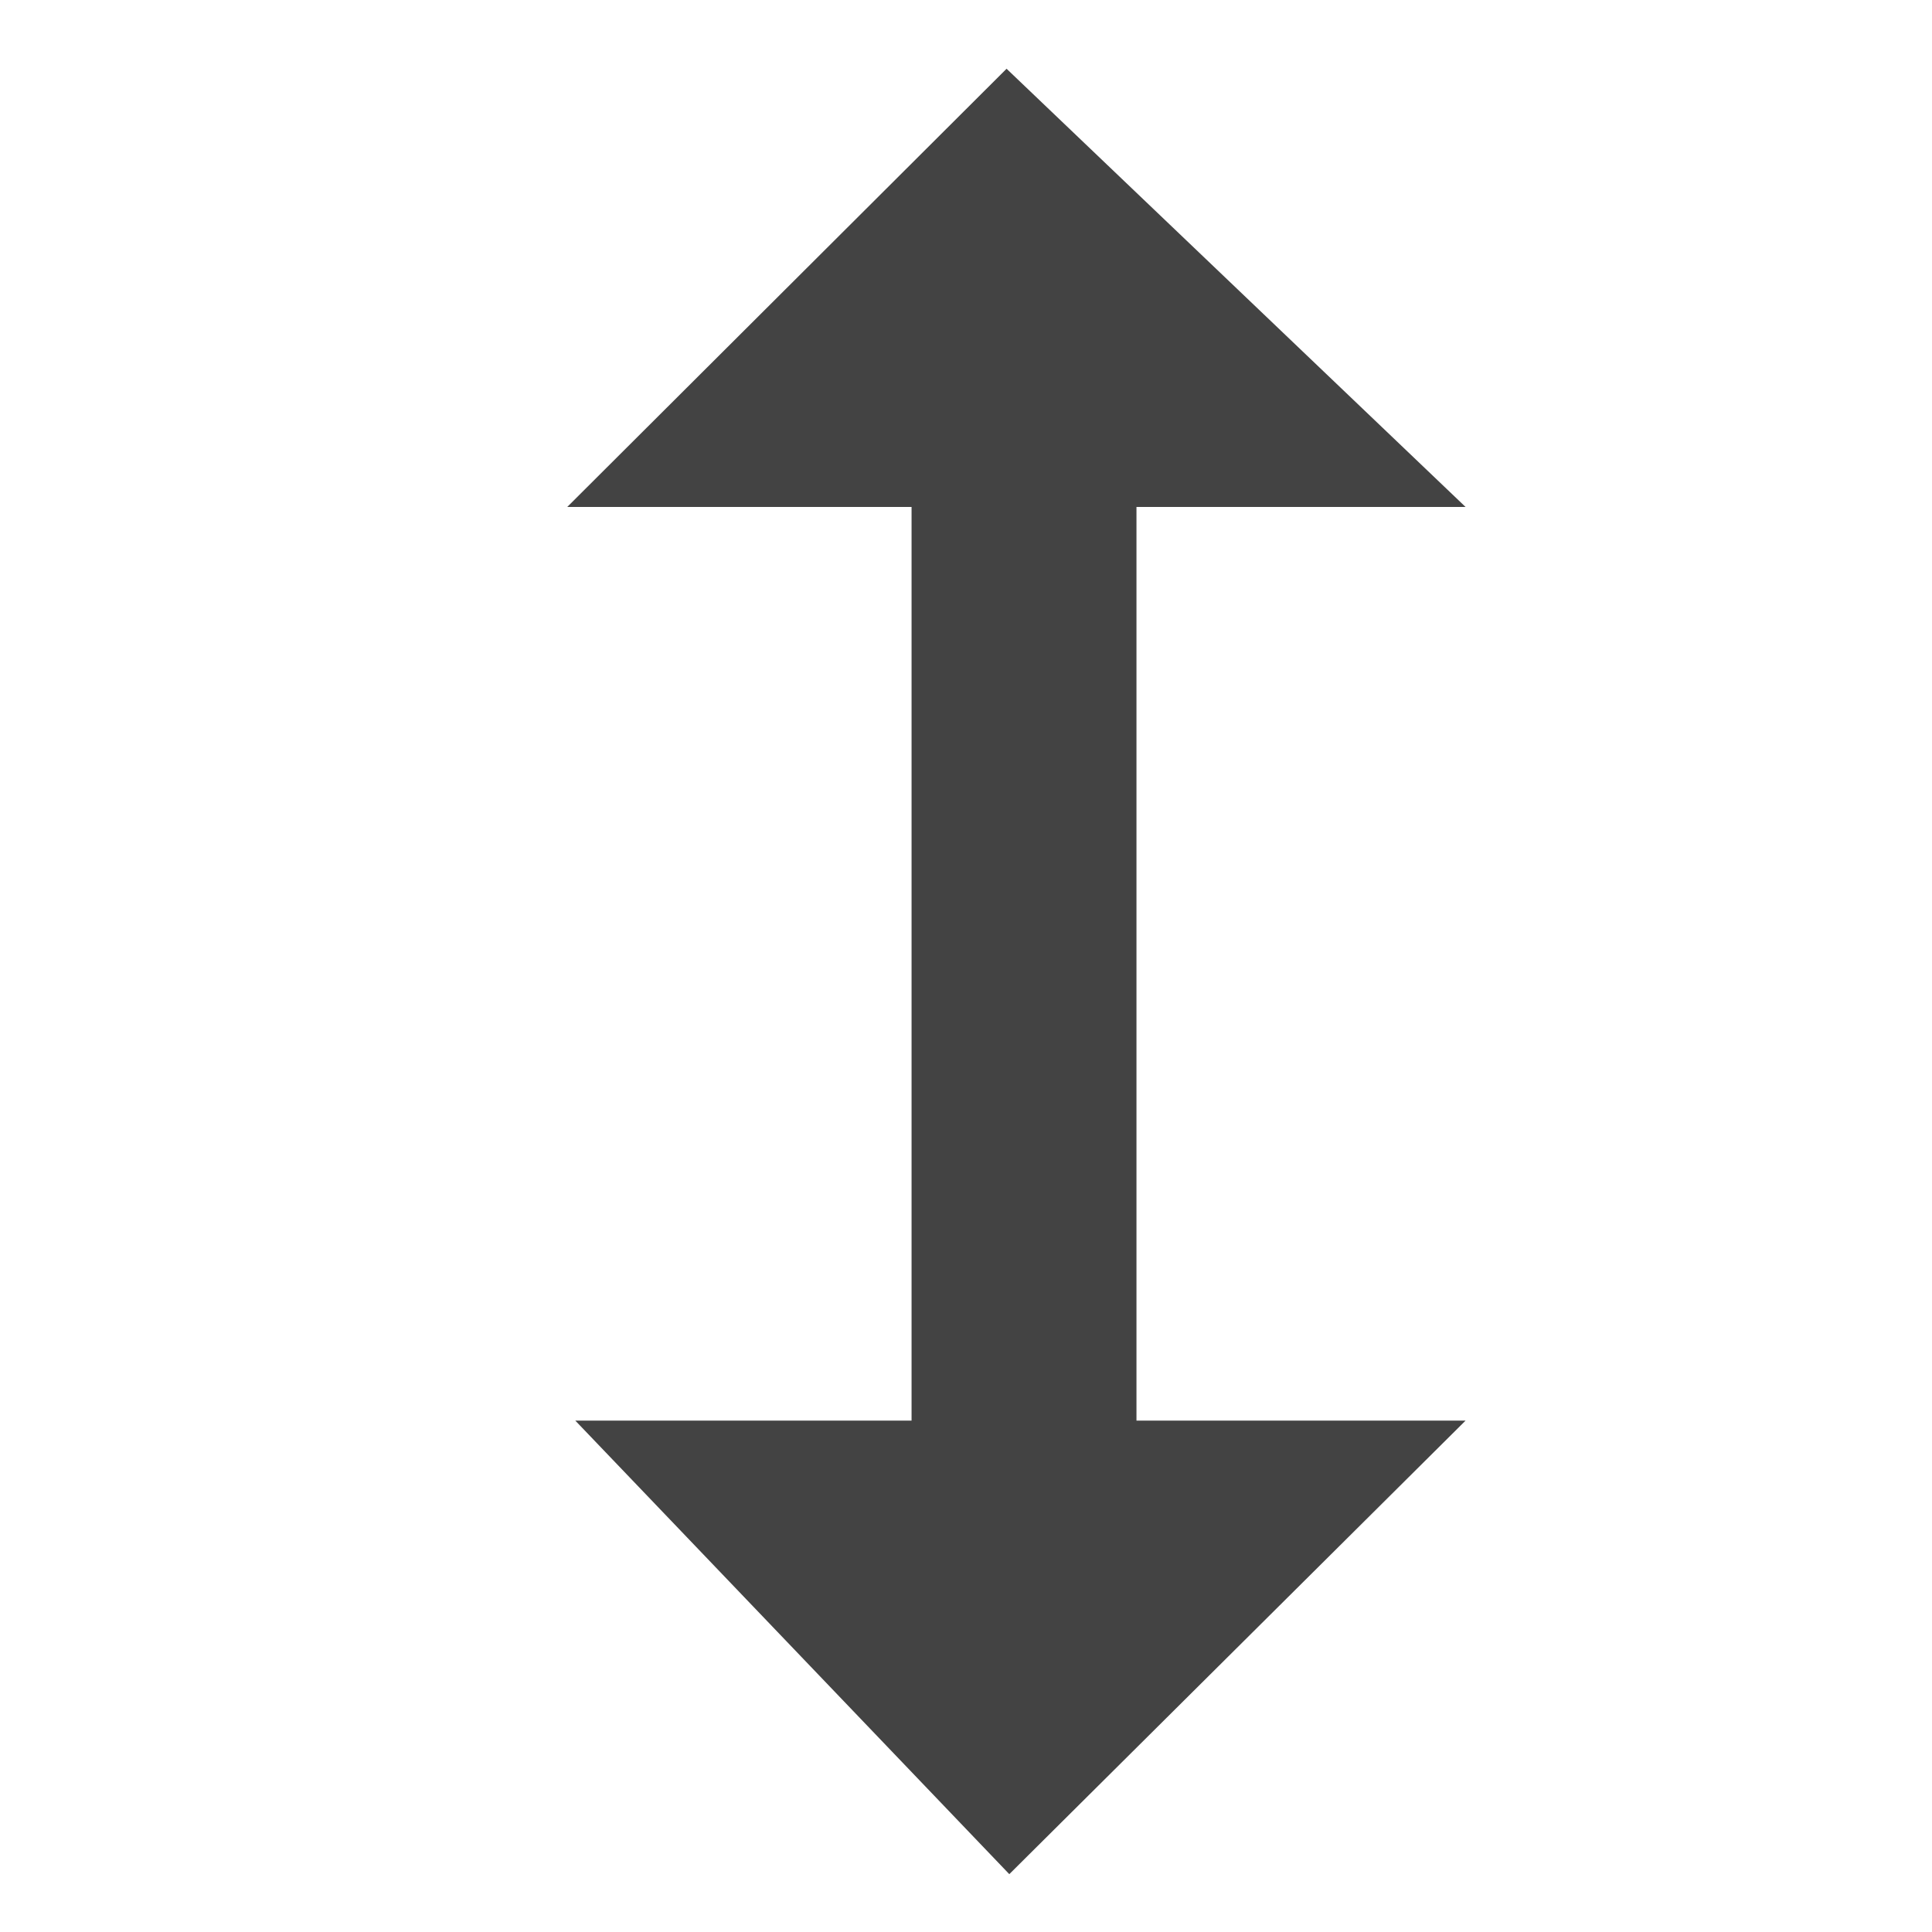 <?xml version="1.0" encoding="utf-8"?>

<svg width="800px" height="800px" viewBox="0 -0.5 17 17" version="1.1" xmlns="http://www.w3.org/2000/svg" xmlns:xlink="http://www.w3.org/1999/xlink" class="si-glyph si-glyph-arrow-up-down">
    
    <title>776</title>
    
    <defs>
</defs>
    <g stroke="none" stroke-width="1" fill="none" fill-rule="evenodd">
        <path d="M8.021,3.961 L8.021,12 L5.062,12 L8.881,15.991 L12.896,12 L10,12 L10,3.961 L12.896,3.961 L8.857,0.105 L4.991,3.961 L8.021,3.961 Z" fill="#434343" class="si-glyph-fill">
</path>
    </g>
</svg>